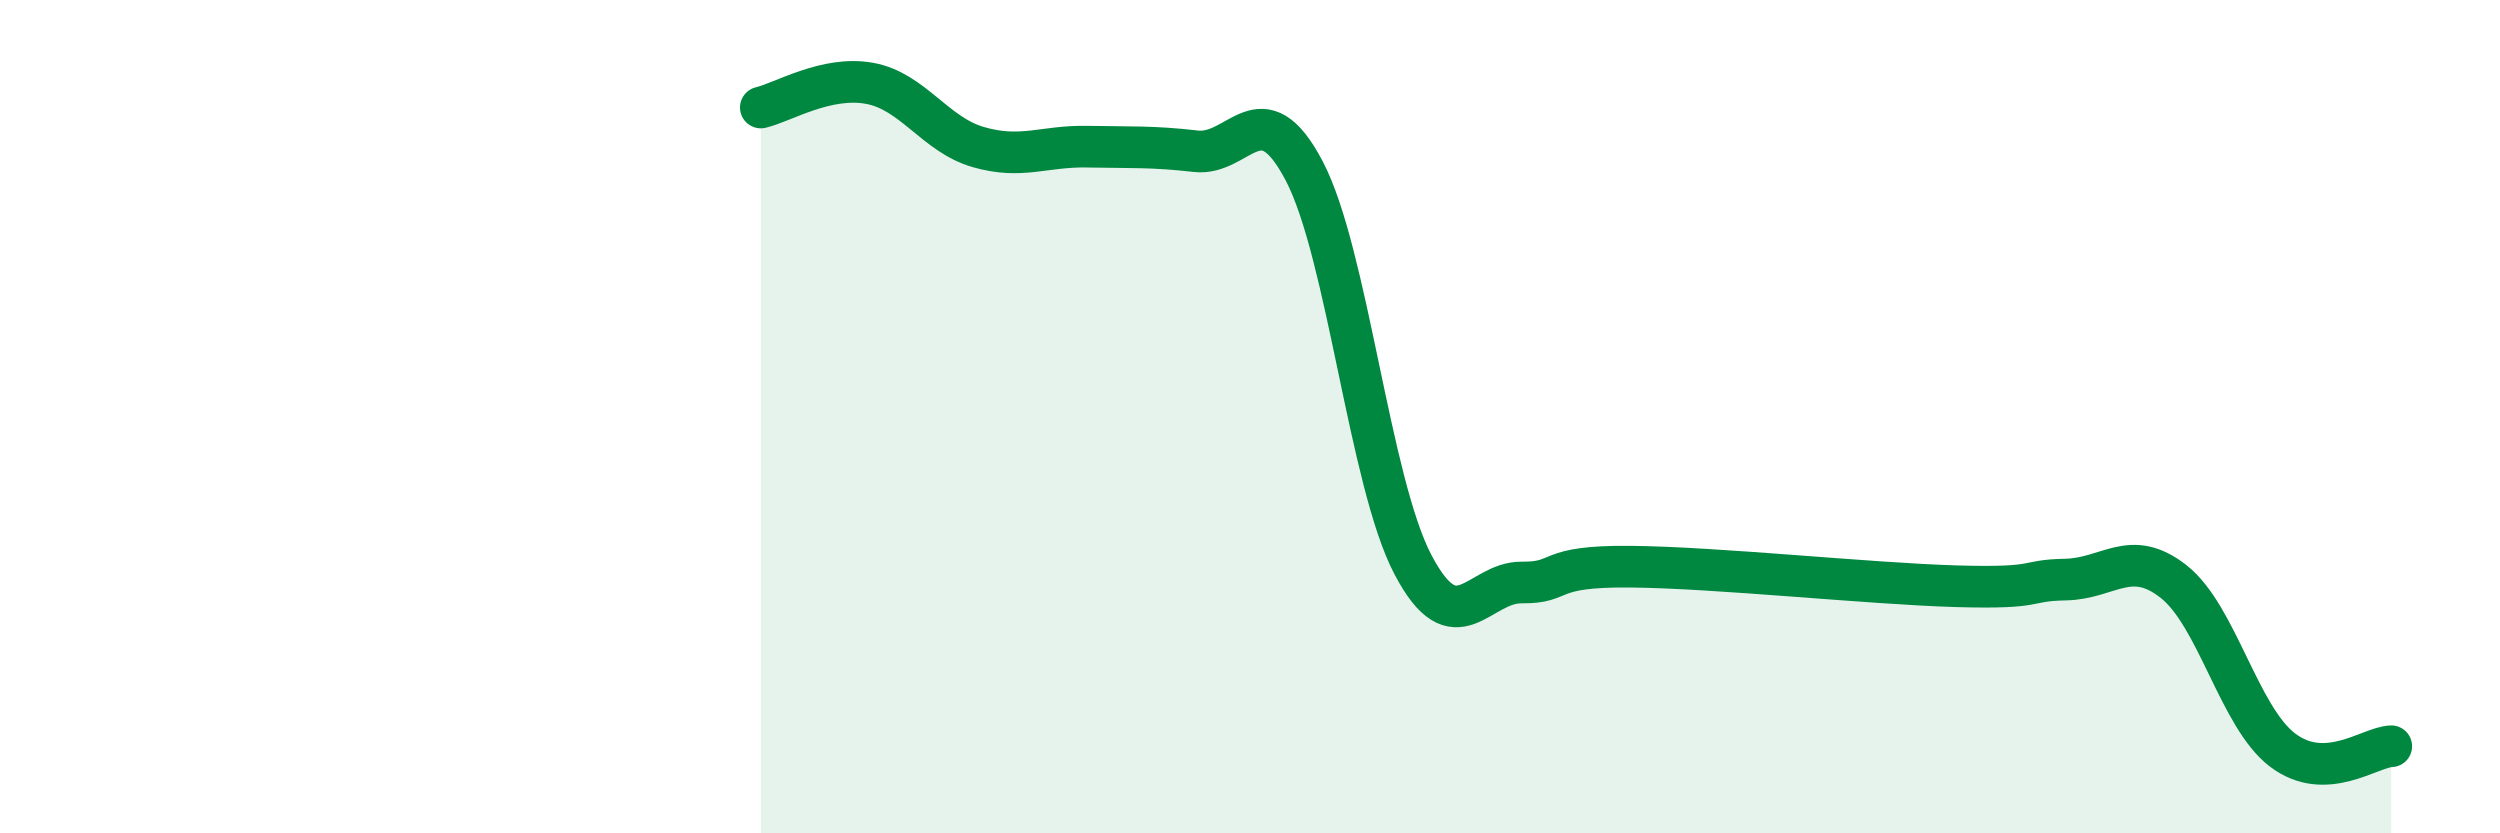 
    <svg width="60" height="20" viewBox="0 0 60 20" xmlns="http://www.w3.org/2000/svg">
      <path
        d="M 18.26,2.58 C 18.78,2.46 19.83,1.81 20.87,2 C 21.91,2.19 22.44,3.23 23.48,3.53 C 24.52,3.83 25.05,3.5 26.09,3.52 C 27.13,3.54 27.66,3.51 28.7,3.63 C 29.74,3.75 30.26,2.12 31.3,4.1 C 32.34,6.08 32.87,11.57 33.91,13.55 C 34.95,15.53 35.48,13.97 36.52,13.98 C 37.56,13.99 37.04,13.58 39.13,13.6 C 41.22,13.62 44.87,14.01 46.96,14.07 C 49.05,14.13 48.53,13.93 49.57,13.91 C 50.61,13.89 51.13,13.14 52.17,13.96 C 53.21,14.78 53.74,17.21 54.78,18 C 55.82,18.79 56.87,17.93 57.39,17.91L57.39 20L18.26 20Z"
        fill="#008740"
        opacity="0.1"
        stroke-linecap="round"
        stroke-linejoin="round"
      />
      <path
        d="M 18.26,2.58 C 18.78,2.46 19.83,1.81 20.87,2 C 21.91,2.19 22.44,3.23 23.48,3.53 C 24.52,3.83 25.05,3.5 26.09,3.52 C 27.13,3.54 27.66,3.51 28.7,3.63 C 29.74,3.75 30.26,2.12 31.3,4.1 C 32.34,6.08 32.87,11.57 33.91,13.55 C 34.95,15.53 35.48,13.97 36.52,13.98 C 37.56,13.99 37.04,13.58 39.13,13.6 C 41.22,13.62 44.87,14.01 46.96,14.07 C 49.05,14.13 48.53,13.93 49.57,13.91 C 50.61,13.89 51.13,13.14 52.17,13.96 C 53.21,14.78 53.74,17.21 54.78,18 C 55.82,18.79 56.87,17.93 57.39,17.91"
        stroke="#008740"
        stroke-width="1"
        fill="none"
        stroke-linecap="round"
        stroke-linejoin="round"
      />
    </svg>
  
